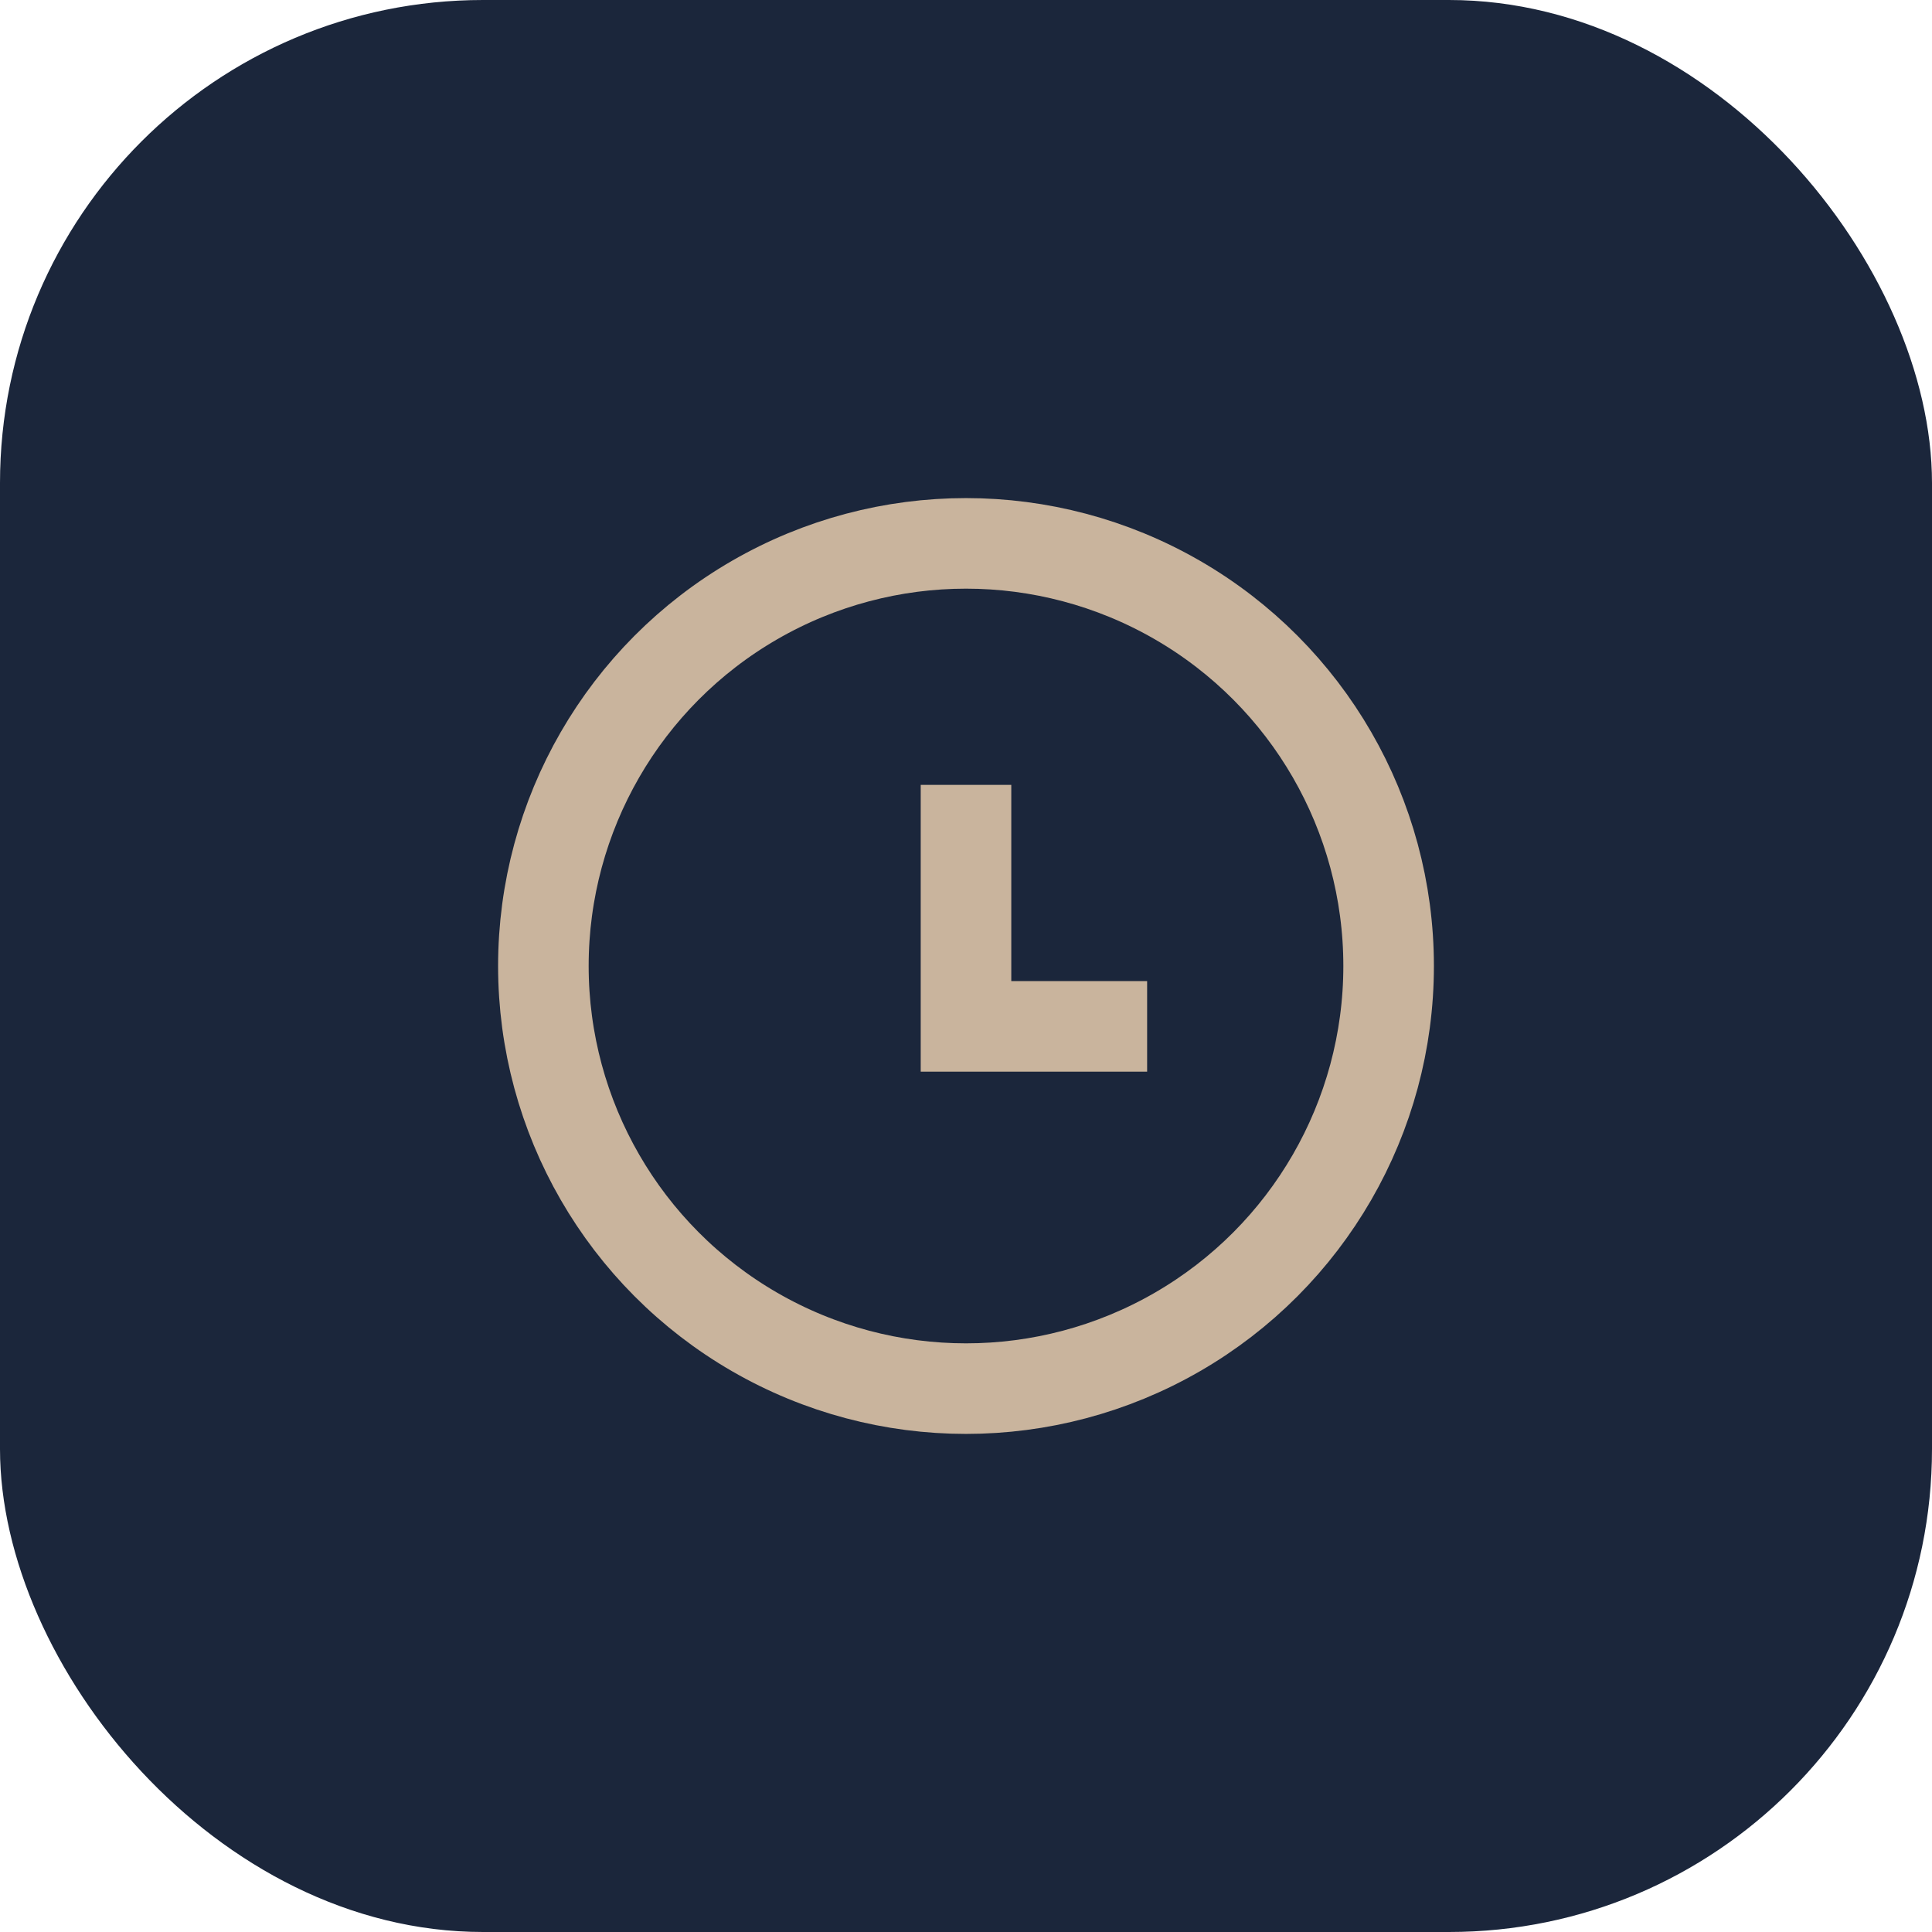 <?xml version="1.0" encoding="UTF-8"?>
<svg xmlns="http://www.w3.org/2000/svg" width="32" height="32" viewBox="0 0 32 32"><rect width="32" height="32" rx="8" fill="#1B263B"/><circle cx="16" cy="16" r="7" stroke="#C9B49D" stroke-width="1.5" fill="none"/><path d="M16 13v4h3" stroke="#C9B49D" stroke-width="1.5" fill="none"/></svg>